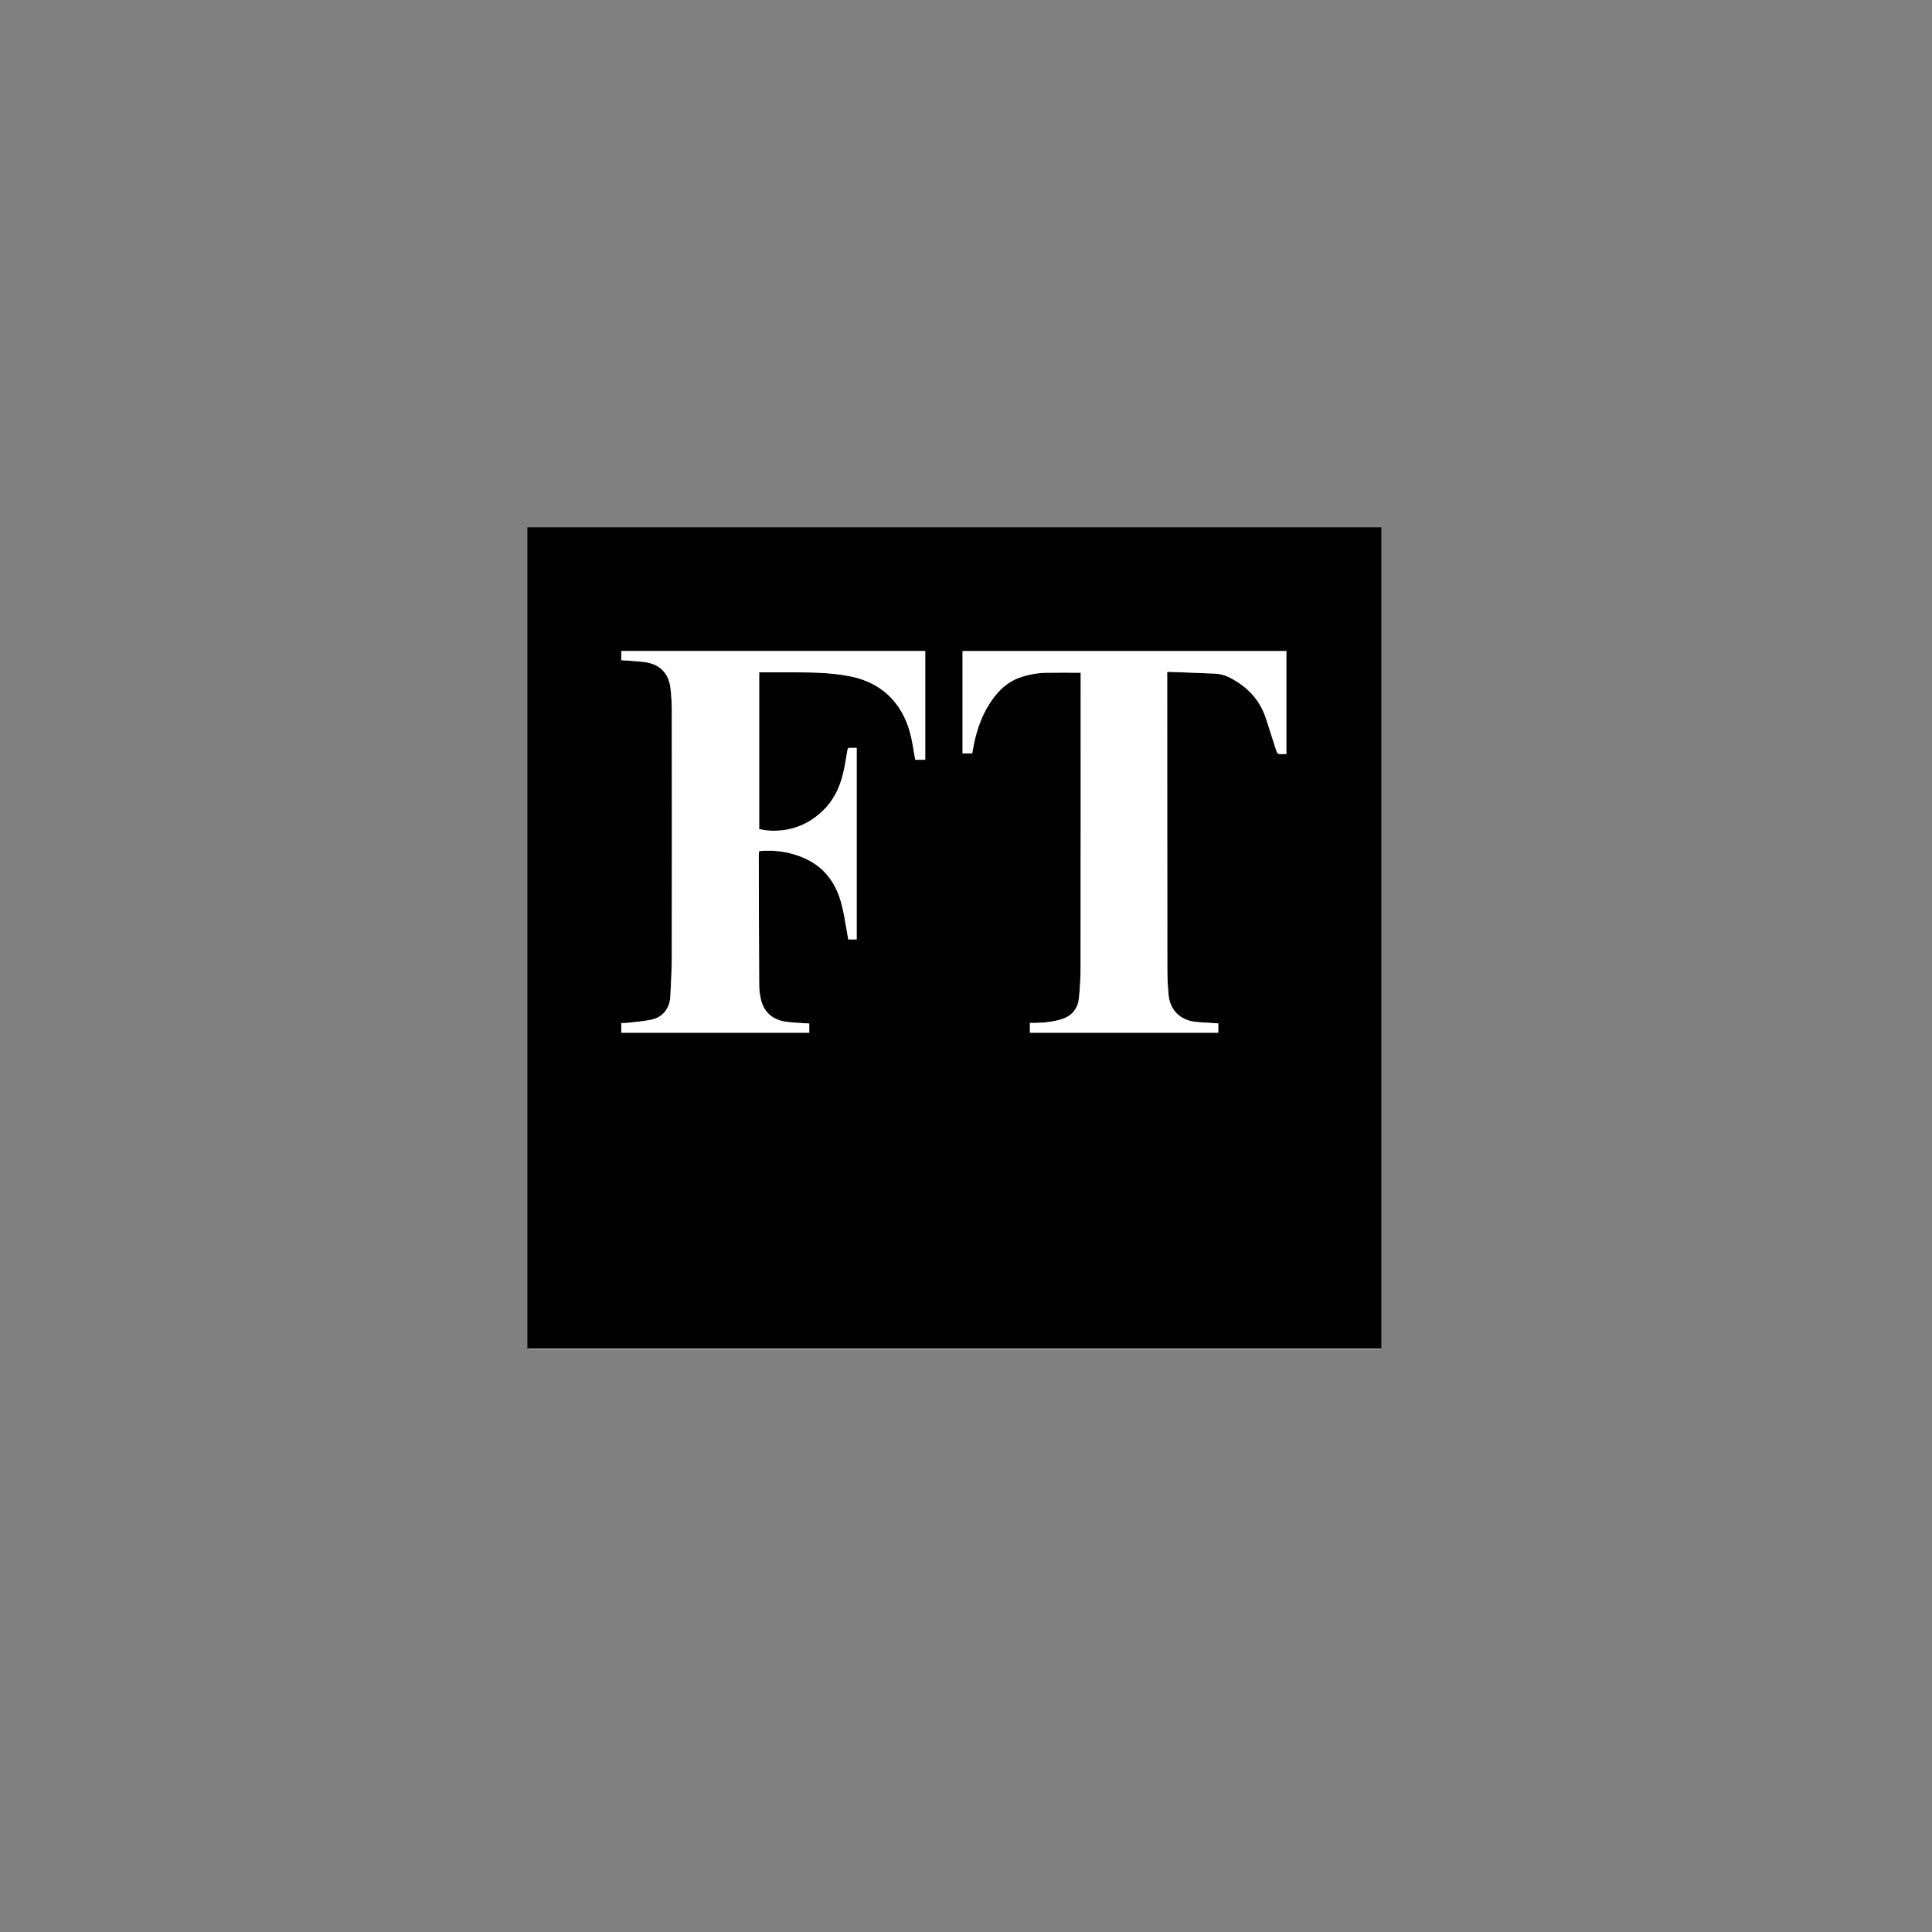 <?xml version="1.0" encoding="utf-8"?>
<!-- Generator: Adobe Illustrator 16.0.4, SVG Export Plug-In . SVG Version: 6.00 Build 0)  -->
<!DOCTYPE svg PUBLIC "-//W3C//DTD SVG 1.1//EN" "http://www.w3.org/Graphics/SVG/1.1/DTD/svg11.dtd">
<svg version="1.1" id="Layer_1" xmlns="http://www.w3.org/2000/svg" xmlns:xlink="http://www.w3.org/1999/xlink" x="0px" y="0px"
	 width="283.46px" height="283.46px" viewBox="0 0 283.46 283.46" enable-background="new 0 0 283.46 283.46" xml:space="preserve">
<rect x="0" y="0" width="283.46" height="283.46" fill="#808080" stroke="none"/>
<g>
	<g>
		<path fill="#010101" d="M77.377,197.887c0-40.174,0-80.347,0-120.525c41.764,0,83.525,0,125.29,0c0,40.176,0,80.351,0,120.525
			c-0.167,0-0.333-0.002-0.499-0.002c-32.542,0-65.083,0-97.625,0C95.486,197.885,86.432,197.887,77.377,197.887z M125.691,109.726
			c-0.338,0-0.657,0.014-0.974-0.005c-0.258-0.018-0.34,0.074-0.382,0.334c-0.212,1.231-0.392,2.475-0.701,3.683
			c-0.516,2.015-1.445,3.829-2.977,5.278c-2.198,2.075-4.819,3.028-7.84,2.843c-0.489-0.032-0.972-0.139-1.432-0.208
			c0-7.71,0-15.348,0-23.014c1.606,0,3.181-0.002,4.756,0c2.83,0.007,5.662,0.021,8.453,0.561c2.685,0.521,4.995,1.701,6.736,3.867
			c1.417,1.762,2.15,3.811,2.54,6.007c0.139,0.798,0.275,1.6,0.412,2.398c0.506,0,0.976,0,1.468,0c0-5.327,0-10.634,0-15.957
			c-14.878,0-29.731,0-44.598,0c0,0.464,0,0.903,0,1.344c1.14,0.09,2.267,0.136,3.382,0.271c2.188,0.262,3.553,1.589,3.826,3.748
			c0.141,1.115,0.203,2.248,0.204,3.369c0.016,11.964,0.021,23.93,0,35.893c-0.001,2.022-0.11,4.042-0.213,6.062
			c-0.086,1.719-1.09,3.023-2.727,3.388c-1.226,0.275-2.497,0.346-3.752,0.496c-0.235,0.029-0.475,0.004-0.718,0.004
			c0,0.502,0,0.959,0,1.427c9.205,0,18.395,0,27.576,0c0-0.47,0-0.909,0-1.347c-1.142-0.082-2.259-0.104-3.359-0.256
			c-1.896-0.26-3.221-1.277-3.706-3.179c-0.183-0.724-0.277-1.487-0.281-2.236c-0.036-6.316-0.044-12.632-0.057-18.945
			c0-0.227,0.029-0.453,0.044-0.682c1.541-0.137,3.026-0.051,4.493,0.308c3.053,0.75,5.438,2.362,6.818,5.273
			c0.613,1.293,0.941,2.669,1.197,4.065c0.201,1.1,0.386,2.207,0.577,3.311c0.43,0,0.829,0,1.235,0
			C125.691,128.456,125.691,119.109,125.691,109.726z M158.56,98.698c0,0.361,0,0.716,0,1.077
			c-0.002,14.049,0.002,28.101-0.018,42.156c-0.002,1.48-0.088,2.971-0.229,4.443c-0.144,1.491-0.917,2.599-2.372,3.102
			c-1.331,0.456-2.719,0.58-4.116,0.612c-0.237,0.004-0.476,0-0.716,0c0,0.502,0,0.961,0,1.433c9.222,0,18.424,0,27.635,0
			c0-0.466,0-0.907,0-1.361c-0.109-0.01-0.195-0.021-0.283-0.025c-1.048-0.07-2.099-0.101-3.141-0.22
			c-2.143-0.25-3.624-1.699-3.854-3.84c-0.143-1.359-0.192-2.732-0.194-4.101c-0.018-14.322-0.018-28.643-0.023-42.965
			c0-0.137,0-0.273,0-0.411c0.105-0.011,0.155-0.024,0.206-0.023c2.254,0.083,4.505,0.157,6.758,0.256
			c0.756,0.033,1.491,0.214,2.173,0.563c2.58,1.319,4.468,3.253,5.367,6.061c0.498,1.554,1.001,3.11,1.499,4.667
			c0.082,0.25,0.182,0.499,0.494,0.512c0.327,0.013,0.657,0.002,0.989,0.002c0-5.073,0-10.089,0-15.113c-15.846,0-31.673,0-47.507,0
			c0,5.025,0,10.026,0,15.029c0.487,0,0.943,0,1.396,0c0.023-0.08,0.046-0.142,0.057-0.205c0.016-0.074,0.023-0.151,0.037-0.225
			c0.412-2.412,1.103-4.726,2.428-6.811c1.129-1.781,2.534-3.246,4.595-3.937c1.233-0.418,2.507-0.642,3.802-0.668
			C155.188,98.677,156.841,98.698,158.56,98.698z"/>
		<path fill="#FFFFFF" d="M77.377,197.887c9.055,0,18.109-0.002,27.165-0.002c32.542,0,65.083,0,97.625,0
			c0.166,0,0.332,0,0.499,0.002c-0.012,0.023-0.023,0.073-0.039,0.073c-0.103,0.007-0.206,0.004-0.307,0.004
			c-41.533,0-83.065,0-124.598-0.004C77.608,197.962,77.494,197.912,77.377,197.887z"/>
		<path fill="#FFFFFF" d="M125.691,109.726c0,9.385,0,18.729,0,28.104c-0.407,0-0.806,0-1.235,0
			c-0.193-1.104-0.376-2.209-0.577-3.311c-0.254-1.396-0.584-2.772-1.197-4.065c-1.382-2.912-3.767-4.523-6.818-5.273
			c-1.466-0.359-2.954-0.445-4.493-0.308c-0.015,0.227-0.044,0.453-0.044,0.682c0.013,6.312,0.021,12.629,0.057,18.945
			c0.004,0.747,0.098,1.513,0.281,2.236c0.485,1.903,1.81,2.919,3.706,3.179c1.1,0.151,2.217,0.174,3.359,0.256
			c0,0.436,0,0.877,0,1.347c-9.181,0-18.369,0-27.576,0c0-0.468,0-0.925,0-1.427c0.243,0,0.483,0.025,0.718-0.004
			c1.255-0.15,2.526-0.222,3.752-0.496c1.637-0.365,2.641-1.669,2.727-3.388c0.103-2.021,0.212-4.04,0.214-6.062
			c0.021-11.964,0.015-23.929,0-35.893c0-1.121-0.065-2.253-0.205-3.368c-0.273-2.159-1.638-3.486-3.826-3.748
			c-1.115-0.136-2.24-0.181-3.382-0.271c0-0.441,0-0.88,0-1.344c14.867,0,29.72,0,44.598,0c0,5.321,0,10.629,0,15.957
			c-0.493,0-0.962,0-1.469,0c-0.137-0.798-0.273-1.596-0.412-2.398c-0.39-2.196-1.123-4.245-2.54-6.007
			c-1.742-2.166-4.054-3.345-6.736-3.865c-2.795-0.541-5.623-0.554-8.453-0.563c-1.575-0.002-3.15,0-4.756,0
			c0,7.667,0,15.306,0,23.014c0.46,0.069,0.943,0.176,1.432,0.208c3.021,0.186,5.643-0.768,7.84-2.843
			c1.532-1.448,2.461-3.263,2.977-5.278c0.309-1.21,0.489-2.452,0.701-3.683c0.042-0.26,0.124-0.352,0.382-0.334
			C125.034,109.74,125.351,109.726,125.691,109.726z"/>
		<path fill="#FFFFFF" d="M158.56,98.698c-1.719,0-3.37-0.021-5.02,0.005c-1.297,0.027-2.568,0.25-3.802,0.668
			c-2.061,0.691-3.466,2.156-4.595,3.937c-1.323,2.085-2.015,4.399-2.428,6.811c-0.012,0.074-0.019,0.151-0.036,0.225
			c-0.012,0.063-0.037,0.125-0.058,0.205c-0.454,0-0.911,0-1.396,0c0-5.003,0-10.003,0-15.029c15.834,0,31.66,0,47.507,0
			c0,5.023,0,10.04,0,15.113c-0.332,0-0.66,0.011-0.989-0.002c-0.312-0.013-0.412-0.262-0.494-0.512
			c-0.498-1.556-0.999-3.112-1.499-4.667c-0.899-2.807-2.787-4.739-5.367-6.061c-0.682-0.35-1.417-0.531-2.173-0.563
			c-2.253-0.099-4.504-0.173-6.757-0.256c-0.052-0.001-0.102,0.012-0.207,0.023c0,0.14,0,0.275,0,0.411
			c0.004,14.322,0.004,28.643,0.023,42.965c0,1.369,0.052,2.742,0.194,4.101c0.229,2.141,1.711,3.59,3.854,3.84
			c1.042,0.12,2.093,0.149,3.141,0.22c0.086,0.004,0.174,0.016,0.283,0.025c0,0.452,0,0.896,0,1.361c-9.211,0-18.413,0-27.635,0
			c0-0.474,0-0.931,0-1.433c0.24,0,0.479,0.004,0.716,0c1.397-0.034,2.787-0.156,4.116-0.612c1.455-0.503,2.229-1.61,2.372-3.102
			c0.141-1.474,0.227-2.963,0.229-4.443c0.021-14.055,0.016-28.106,0.018-42.156C158.56,99.416,158.56,99.059,158.56,98.698z"/>
	</g>
</g>
<rect id="_x3C_Slice_x3E__1_" x="73.064" y="70.994" fill="none" width="136.865" height="131"/>
</svg>
